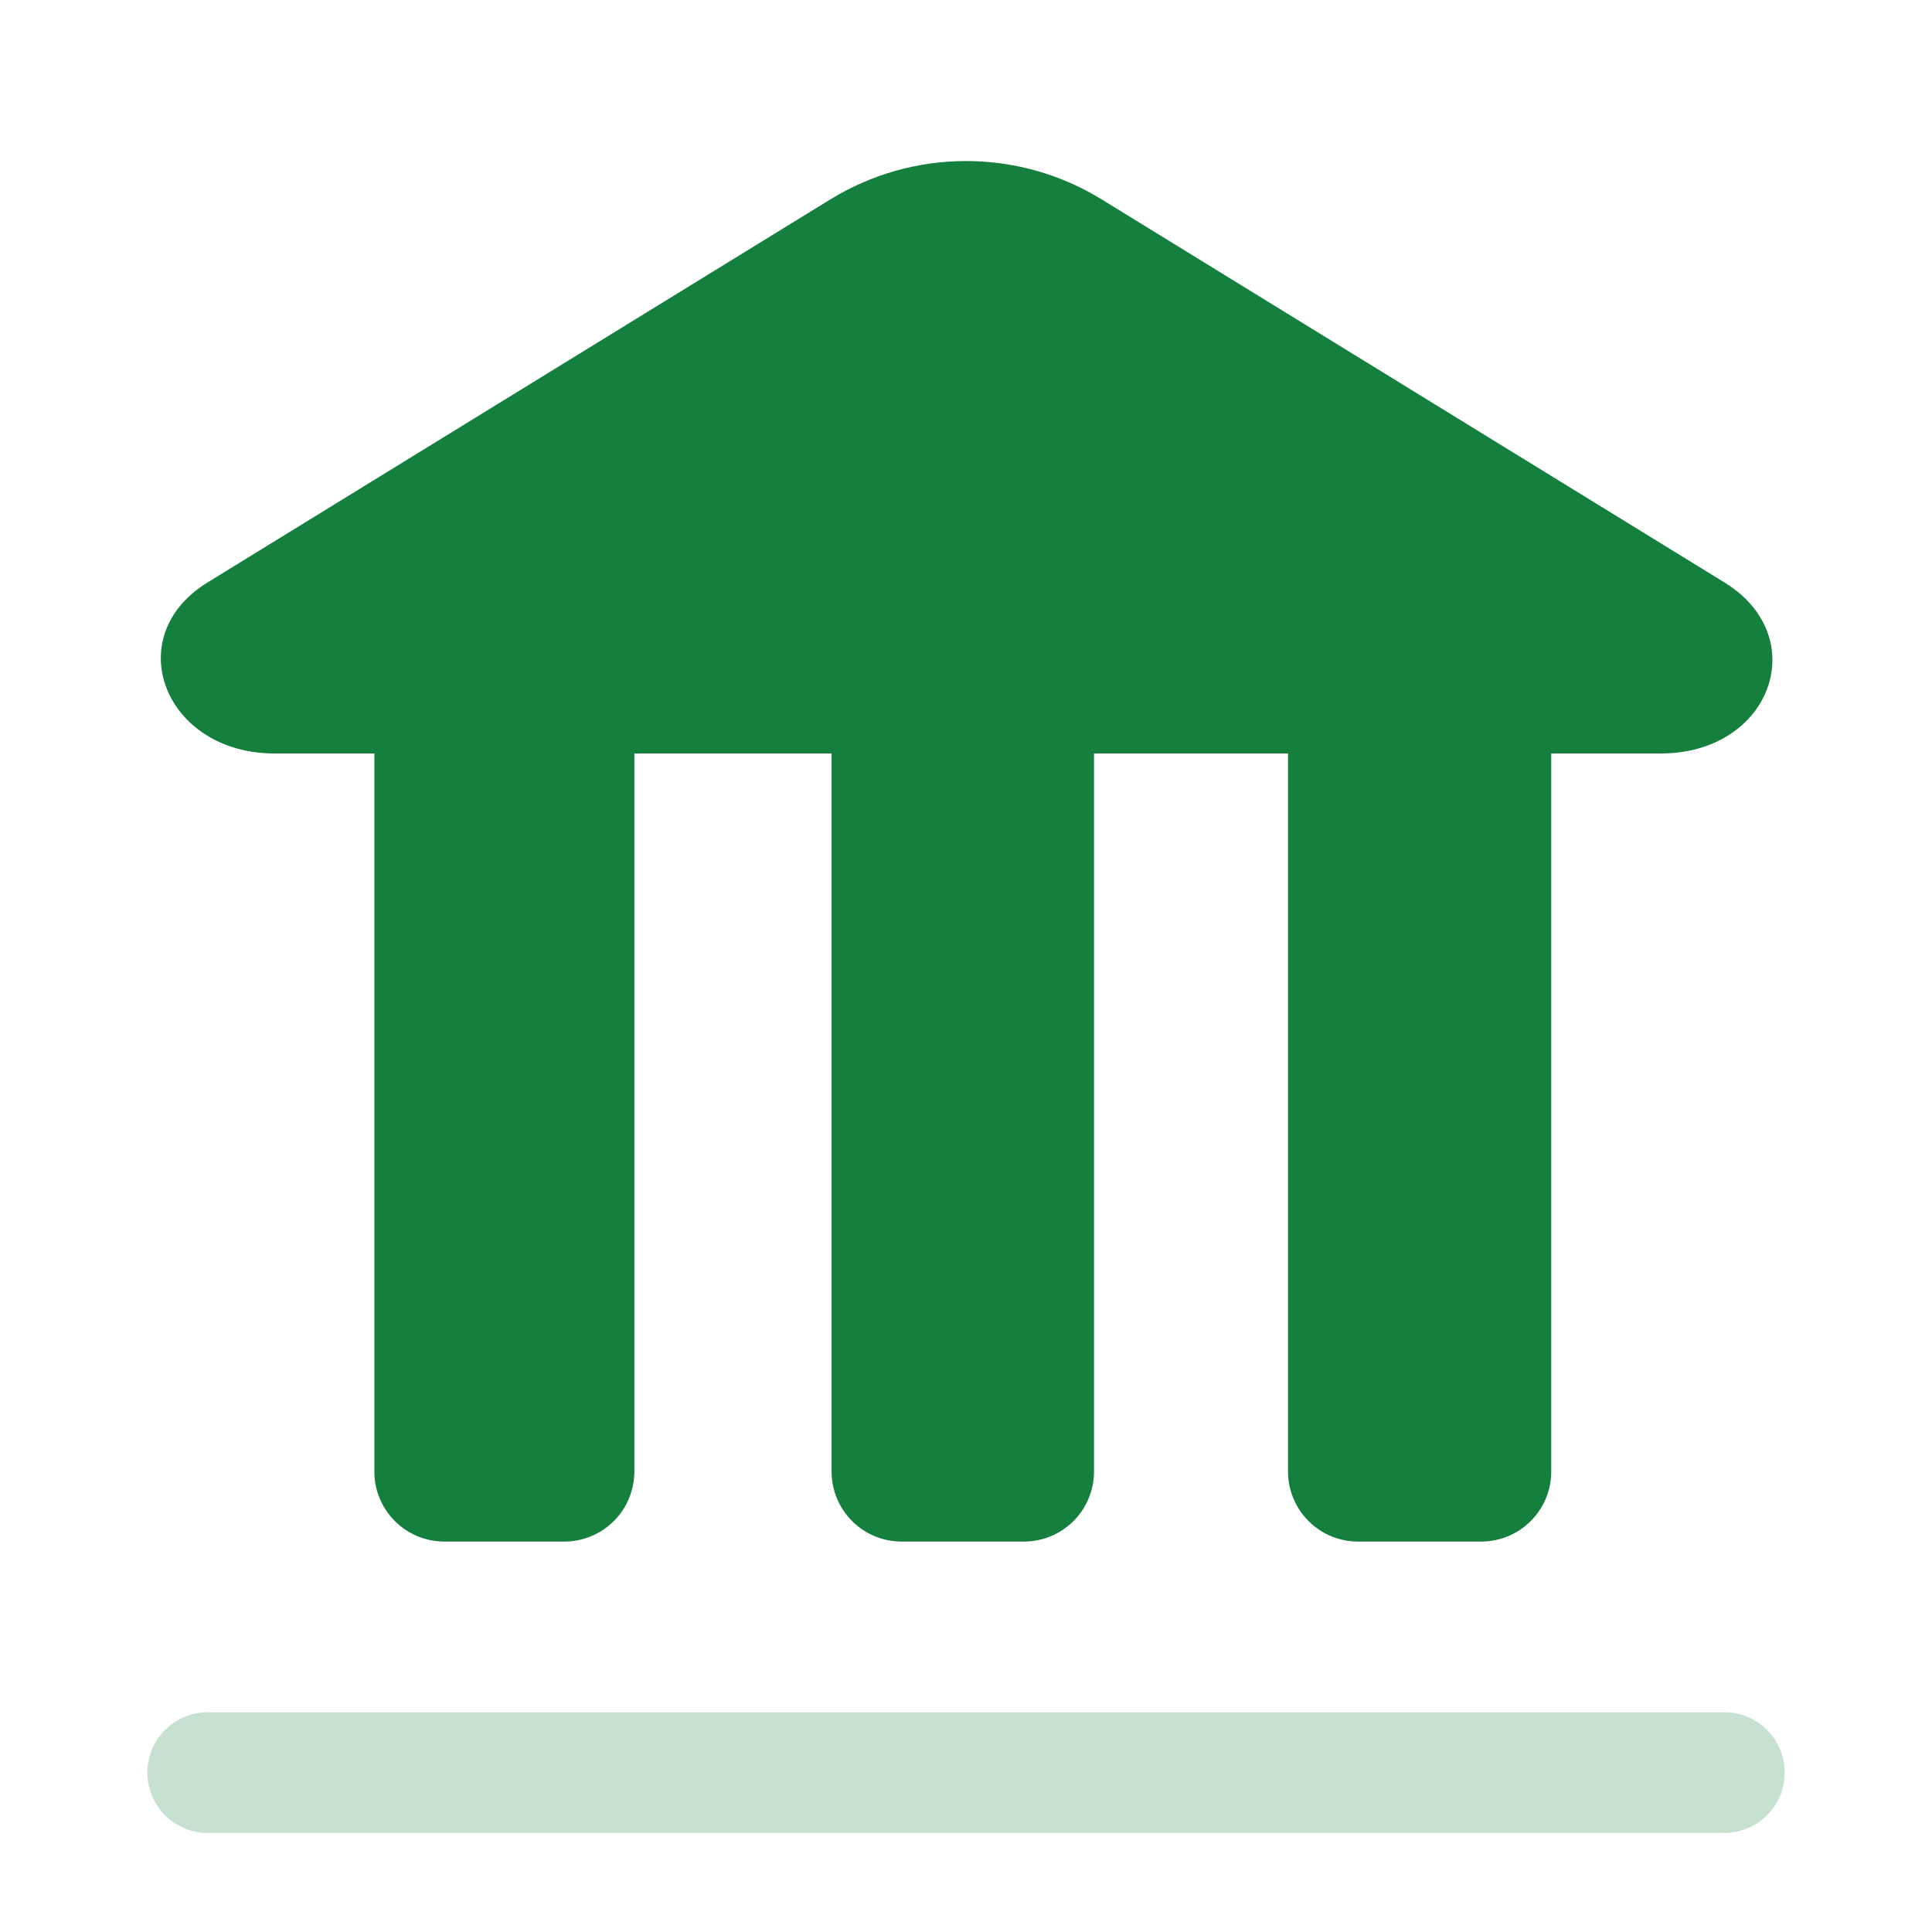 <svg width="34" height="34" viewBox="0 0 34 34" fill="none" xmlns="http://www.w3.org/2000/svg">
<path d="M30.359 10.257L19.394 3.513C18.675 3.069 17.846 2.834 17 2.834C16.155 2.834 15.326 3.069 14.606 3.513L3.641 10.257C2.097 11.22 2.904 13.26 4.831 13.26H6.588V25.882C6.586 26.046 6.616 26.207 6.677 26.358C6.738 26.51 6.829 26.647 6.944 26.763C7.058 26.879 7.195 26.971 7.345 27.034C7.496 27.097 7.657 27.129 7.82 27.129H9.917C10.081 27.131 10.244 27.1 10.396 27.038C10.548 26.976 10.686 26.884 10.803 26.768C10.919 26.652 11.011 26.514 11.072 26.362C11.134 26.21 11.165 26.047 11.164 25.882V13.26H14.634V25.882C14.633 26.046 14.663 26.207 14.724 26.358C14.785 26.51 14.876 26.647 14.99 26.763C15.105 26.879 15.241 26.971 15.392 27.034C15.542 27.097 15.704 27.129 15.867 27.129H18.02C18.183 27.129 18.345 27.097 18.495 27.034C18.646 26.971 18.782 26.879 18.897 26.763C19.011 26.647 19.102 26.51 19.163 26.358C19.224 26.207 19.255 26.046 19.253 25.882V13.26H22.667V25.882C22.665 26.046 22.695 26.207 22.757 26.358C22.818 26.51 22.908 26.647 23.023 26.763C23.137 26.879 23.274 26.971 23.424 27.034C23.575 27.097 23.736 27.129 23.899 27.129H26.067C26.23 27.129 26.391 27.097 26.542 27.034C26.692 26.971 26.829 26.879 26.943 26.763C27.058 26.647 27.148 26.51 27.21 26.358C27.271 26.207 27.301 26.046 27.299 25.882V13.26H29.226C31.167 13.26 31.904 11.22 30.359 10.257Z" fill="#15803D"/>
<path opacity="0.3" d="M30.345 32.257H3.655C3.373 32.257 3.103 32.145 2.904 31.946C2.705 31.747 2.593 31.477 2.593 31.195C2.593 30.913 2.705 30.643 2.904 30.444C3.103 30.244 3.373 30.132 3.655 30.132H30.345C30.627 30.132 30.897 30.244 31.097 30.444C31.296 30.643 31.408 30.913 31.408 31.195C31.408 31.477 31.296 31.747 31.097 31.946C30.897 32.145 30.627 32.257 30.345 32.257Z" fill="#449964"/>
</svg>
